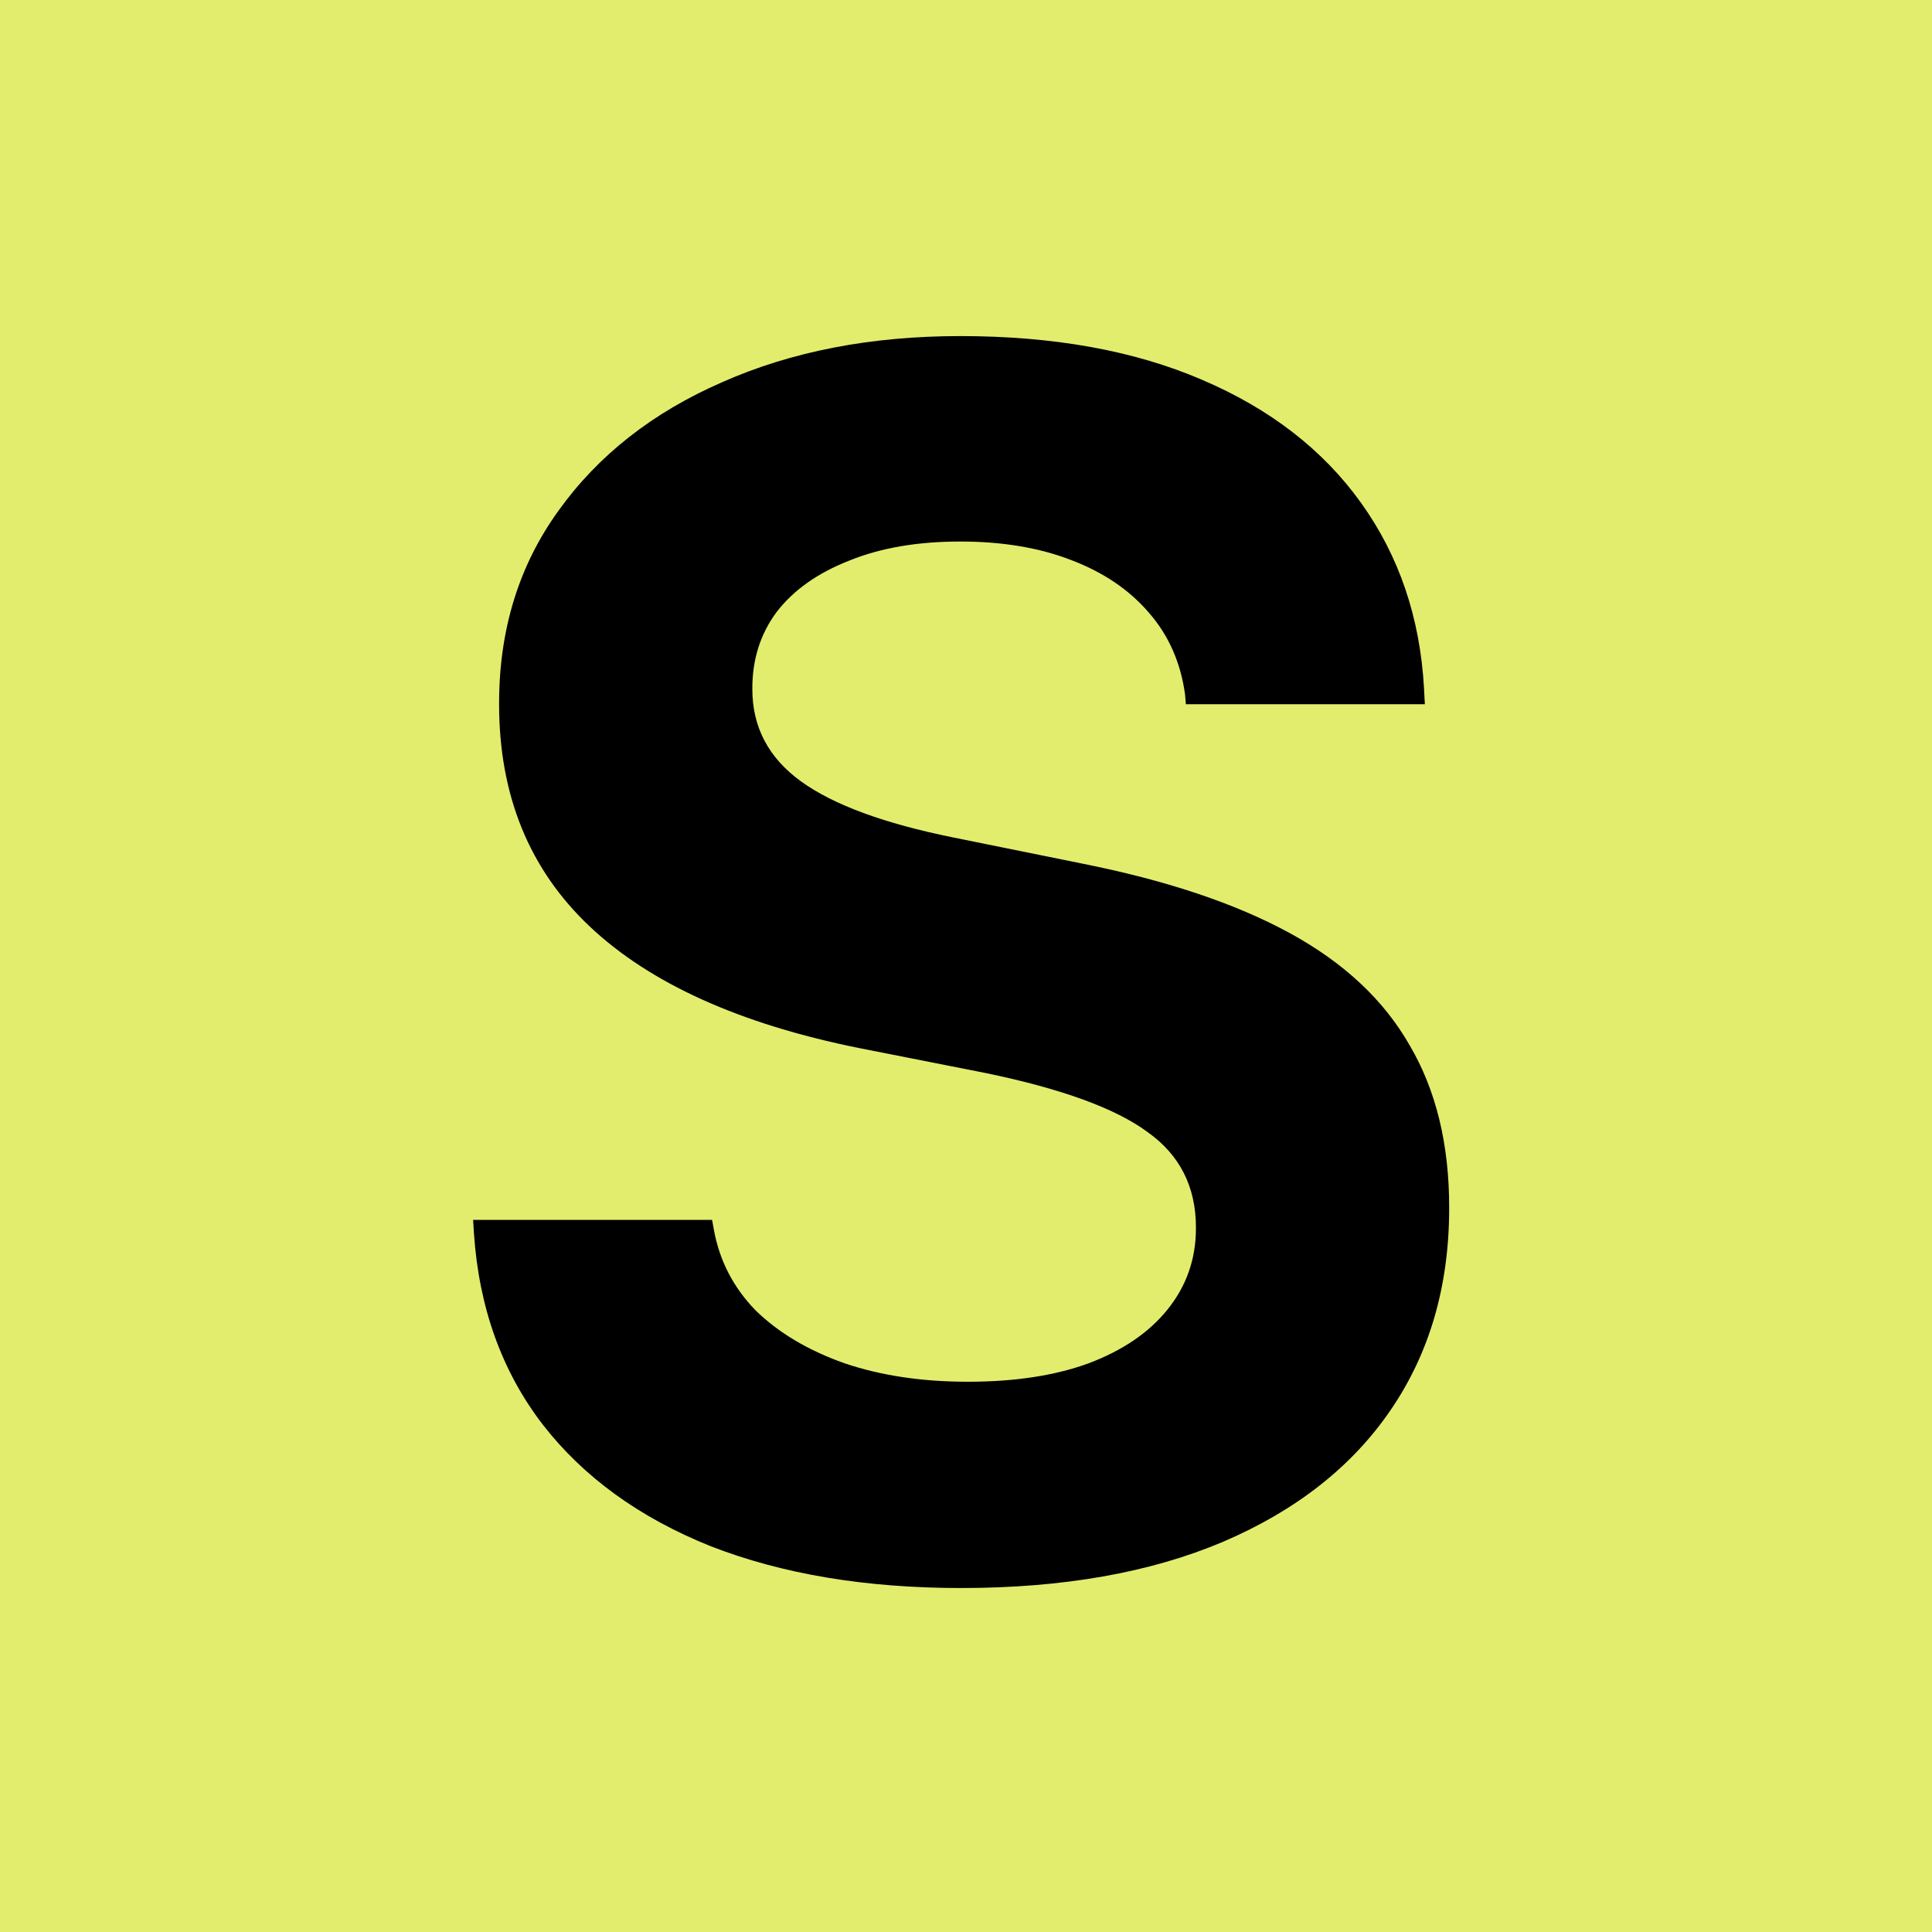 <svg xmlns="http://www.w3.org/2000/svg" fill="none" viewBox="0 0 180 180" height="180" width="180">
<g clip-path="url(#clip0_843_291)">
<rect fill="#E2ED6D" height="180" width="180"></rect>
<path fill="black" d="M89.547 147.953C80.641 147.953 72.854 146.651 66.188 144.047C59.573 141.391 54.365 137.615 50.562 132.719C46.76 127.771 44.625 121.833 44.156 114.906L44.078 113.656H66.344L66.5 114.516C67.021 117.432 68.323 119.958 70.406 122.094C72.542 124.177 75.302 125.818 78.688 127.016C82.073 128.161 85.901 128.734 90.172 128.734C94.547 128.734 98.297 128.161 101.422 127.016C104.599 125.818 107.047 124.151 108.766 122.016C110.536 119.828 111.422 117.302 111.422 114.438V114.359C111.422 110.557 109.911 107.589 106.891 105.453C103.922 103.266 98.922 101.443 91.891 99.984L80.016 97.641C68.922 95.401 60.562 91.625 54.938 86.312C49.312 81 46.5 74.099 46.5 65.609V65.531C46.5 58.656 48.349 52.667 52.047 47.562C55.745 42.406 60.823 38.422 67.281 35.609C73.74 32.745 81.135 31.312 89.469 31.312C98.167 31.312 105.667 32.667 111.969 35.375C118.323 38.083 123.271 41.911 126.812 46.859C130.354 51.807 132.307 57.562 132.672 64.125L132.75 65.609H110.484L110.406 64.672C109.99 61.703 108.87 59.177 107.047 57.094C105.224 54.958 102.802 53.318 99.781 52.172C96.812 51.026 93.375 50.453 89.469 50.453C85.458 50.453 81.995 51.052 79.078 52.25C76.162 53.396 73.922 54.984 72.359 57.016C70.849 59.047 70.094 61.417 70.094 64.125V64.203C70.094 67.745 71.604 70.609 74.625 72.797C77.646 74.984 82.385 76.729 88.844 78.031L100.797 80.453C108.661 82.016 115.12 84.177 120.172 86.938C125.224 89.698 128.948 93.188 131.344 97.406C133.792 101.573 135.016 106.599 135.016 112.484V112.562C135.016 119.802 133.193 126.078 129.547 131.391C125.953 136.651 120.745 140.74 113.922 143.656C107.151 146.521 99.026 147.953 89.547 147.953Z"></path>
</g>
<defs>
<clipPath id="clip0_843_291">
<rect fill="white" height="180" width="180"></rect>
</clipPath>
</defs>
</svg>
